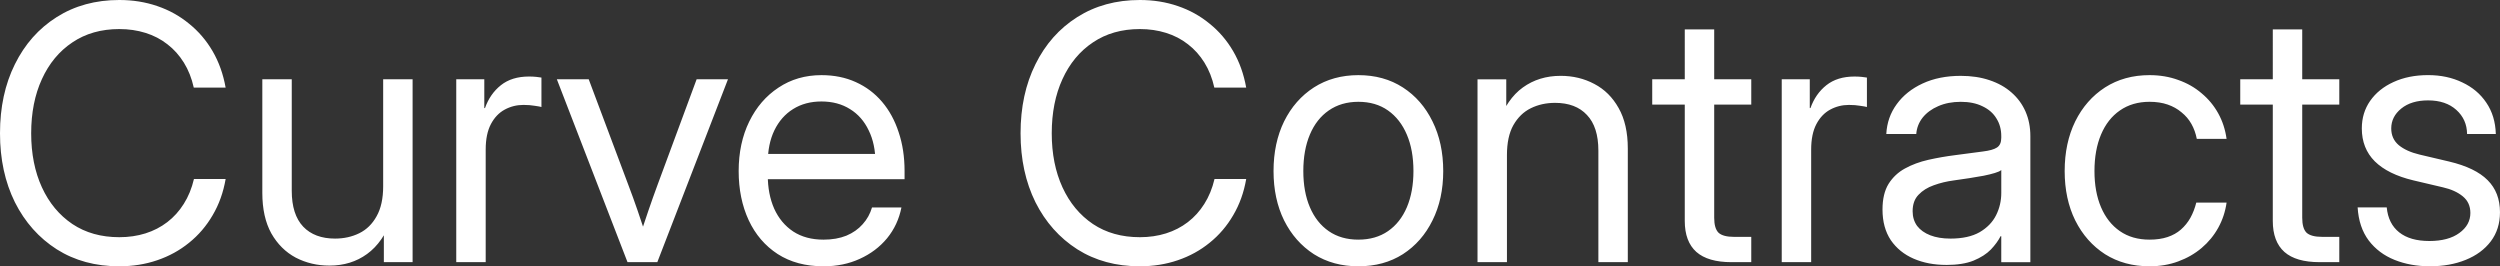 <?xml version="1.0" encoding="UTF-8" standalone="no"?>
<!-- Created with Inkscape (http://www.inkscape.org/) -->

<svg
   width="179.065mm"
   height="19.075mm"
   viewBox="0 0 179.065 19.075"
   version="1.1"
   id="svg1"
   xmlns:xlink="http://www.w3.org/1999/xlink"
   xmlns="http://www.w3.org/2000/svg"
   xmlns:svg="http://www.w3.org/2000/svg">
  <rect x="0" y="0" width="179.065" height="19.075" fill="#333333" stroke="none"/>
  <defs
     id="defs1">
    <color-profile
       name="SMPTE-RP-431-2-2007-DCI-P3"
       xlink:href="file:///System/Library/ColorSync/Profiles/DCI(P3)%20RGB.icc"
       id="color-profile2" />
  </defs>
  <g
     id="layer1"
     transform="translate(-26.485,-95.327)">
    <path
       style="font-size:25.4px;font-family:Inter;-inkscape-font-specification:Inter;fill:#ffffff;stroke-width:1.532"
       d="m 35.03,114.401 q -2.555,0 -4.477,-1.215 -1.922,-1.228 -3.001,-3.373 -1.067,-2.158 -1.067,-4.936 0,-2.803 1.067,-4.949 1.067,-2.158 2.989,-3.373 1.935,-1.228 4.49,-1.228 1.451,0 2.716,0.434 1.277,0.434 2.282,1.265 1.017,0.819 1.687,1.972 0.67,1.153 0.93,2.604 h -2.282 q -0.223,-1.005 -0.707,-1.786 -0.484,-0.781 -1.178,-1.315 -0.695,-0.546 -1.575,-0.819 -0.868,-0.273 -1.873,-0.273 -1.947,0 -3.361,0.955 -1.414,0.943 -2.183,2.629 -0.769,1.674 -0.769,3.882 0,2.195 0.769,3.87 0.769,1.674 2.183,2.629 1.414,0.943 3.361,0.943 1.005,0 1.873,-0.273 0.868,-0.273 1.563,-0.806 0.695,-0.533 1.178,-1.302 0.496,-0.781 0.732,-1.786 h 2.27 q -0.248,1.439 -0.93,2.592 -0.67,1.153 -1.687,1.972 -1.005,0.819 -2.282,1.253 -1.265,0.434 -2.716,0.434 z m 15.056,-0.05 q -1.315,0 -2.418,-0.571 -1.091,-0.583 -1.749,-1.736 -0.645,-1.166 -0.645,-2.902 v -8.136 h 2.108 v 7.987 q 0,1.699 0.819,2.567 0.819,0.856 2.282,0.856 0.955,0 1.736,-0.384 0.781,-0.384 1.24,-1.215 0.471,-0.831 0.471,-2.146 v -7.665 h 2.108 v 13.097 h -2.059 v -3.175 h 0.595 q -0.645,1.761 -1.798,2.592 -1.141,0.831 -2.691,0.831 z m 9.079,-0.248 v -13.097 h 2.009 v 2.059 h 0.05 q 0.36,-1.017 1.141,-1.637 0.781,-0.62 2.009,-0.62 0.285,0 0.521,0.025 0.248,0.025 0.372,0.05 v 2.108 q -0.124,-0.037 -0.484,-0.087 -0.347,-0.062 -0.806,-0.062 -0.719,0 -1.339,0.335 -0.62,0.335 -0.992,1.042 -0.372,0.707 -0.372,1.823 v 8.062 z m 12.266,0 -5.06,-13.097 h 2.282 l 2.828,7.541 q 0.36,0.943 0.682,1.885 0.322,0.943 0.633,1.885 h -0.508 q 0.322,-0.943 0.633,-1.885 0.322,-0.943 0.67,-1.885 l 2.791,-7.541 h 2.245 l -5.06,13.097 z m 14.039,0.298 q -1.922,0 -3.287,-0.881 -1.352,-0.881 -2.071,-2.418 -0.719,-1.55 -0.719,-3.522 0,-1.997 0.757,-3.547 0.757,-1.55 2.096,-2.431 1.339,-0.893 3.076,-0.893 1.364,0 2.456,0.496 1.104,0.496 1.885,1.414 0.781,0.918 1.191,2.183 0.422,1.253 0.422,2.778 v 0.583 H 80.509 v -1.811 h 9.587 l -0.905,0.633 q 0,-1.339 -0.484,-2.319 -0.471,-0.992 -1.339,-1.525 -0.868,-0.546 -2.046,-0.546 -1.166,0 -2.034,0.546 -0.856,0.533 -1.339,1.525 -0.471,0.98 -0.471,2.319 v 0.893 q 0,1.352 0.459,2.394 0.471,1.042 1.364,1.637 0.893,0.583 2.17,0.583 0.93,0 1.637,-0.285 0.707,-0.298 1.166,-0.819 0.471,-0.521 0.67,-1.203 h 2.108 q -0.248,1.253 -1.029,2.208 -0.781,0.943 -1.96,1.476 -1.166,0.533 -2.592,0.533 z m 22.659,0 q -2.555,0 -4.477,-1.215 -1.922,-1.228 -3.001,-3.373 -1.067,-2.158 -1.067,-4.936 0,-2.803 1.067,-4.949 1.067,-2.158 2.989,-3.373 1.935,-1.228 4.49,-1.228 1.451,0 2.716,0.434 1.277,0.434 2.282,1.265 1.017,0.819 1.687,1.972 0.67,1.153 0.93,2.604 h -2.282 q -0.223,-1.005 -0.707,-1.786 -0.484,-0.781 -1.178,-1.315 -0.695,-0.546 -1.575,-0.819 -0.868,-0.273 -1.873,-0.273 -1.947,0 -3.361,0.955 -1.414,0.943 -2.183,2.629 -0.769,1.674 -0.769,3.882 0,2.195 0.769,3.87 0.769,1.674 2.183,2.629 1.414,0.943 3.361,0.943 1.005,0 1.873,-0.273 0.868,-0.273 1.563,-0.806 0.695,-0.533 1.178,-1.302 0.496,-0.781 0.732,-1.786 h 2.27 q -0.248,1.439 -0.93,2.592 -0.67,1.153 -1.687,1.972 -1.005,0.819 -2.282,1.253 -1.265,0.434 -2.716,0.434 z m 15.652,0 q -1.811,0 -3.187,-0.868 -1.364,-0.881 -2.133,-2.418 -0.757,-1.538 -0.757,-3.535 0,-2.009 0.757,-3.559 0.769,-1.55 2.133,-2.431 1.377,-0.881 3.187,-0.881 1.823,0 3.187,0.881 1.364,0.881 2.121,2.431 0.769,1.55 0.769,3.559 0,1.997 -0.769,3.535 -0.757,1.538 -2.121,2.418 -1.364,0.868 -3.187,0.868 z m 0,-1.91 q 1.24,0 2.121,-0.608 0.881,-0.608 1.352,-1.712 0.471,-1.116 0.471,-2.592 0,-1.501 -0.471,-2.604 -0.471,-1.116 -1.352,-1.736 -0.881,-0.62 -2.121,-0.62 -1.228,0 -2.121,0.62 -0.881,0.608 -1.352,1.724 -0.471,1.116 -0.471,2.617 0,1.488 0.471,2.592 0.471,1.104 1.352,1.712 0.881,0.608 2.121,0.608 z m 10.641,-6.052 v 7.665 h -2.108 v -13.097 h 2.059 v 3.175 h -0.595 q 0.645,-1.774 1.786,-2.592 1.153,-0.831 2.704,-0.831 1.327,0 2.418,0.583 1.091,0.571 1.736,1.724 0.657,1.153 0.657,2.902 v 8.136 h -2.108 v -7.987 q 0,-1.699 -0.819,-2.555 -0.806,-0.868 -2.282,-0.868 -0.955,0 -1.736,0.384 -0.781,0.384 -1.253,1.215 -0.459,0.819 -0.459,2.146 z m 17.5,-5.432 v 1.811 h -7.094 v -1.811 z m -4.763,-3.572 h 2.108 v 13.494 q 0,0.757 0.31,1.067 0.322,0.298 1.129,0.298 0.285,0 0.608,0 0.335,0 0.608,0 v 1.811 q -0.322,0 -0.707,0 -0.384,0 -0.707,0 -1.687,0 -2.518,-0.732 -0.831,-0.744 -0.831,-2.22 z m 6.945,16.669 v -13.097 h 2.009 v 2.059 h 0.05 q 0.36,-1.017 1.141,-1.637 0.781,-0.62 2.009,-0.62 0.285,0 0.521,0.025 0.248,0.025 0.372,0.05 v 2.108 q -0.124,-0.037 -0.484,-0.087 -0.347,-0.062 -0.806,-0.062 -0.719,0 -1.339,0.335 -0.62,0.335 -0.992,1.042 -0.372,0.707 -0.372,1.823 v 8.062 z m 11.782,0.198 q -1.302,0 -2.332,-0.446 -1.029,-0.446 -1.637,-1.327 -0.595,-0.893 -0.595,-2.195 0,-1.129 0.434,-1.836 0.446,-0.707 1.178,-1.104 0.744,-0.409 1.674,-0.62 0.943,-0.211 1.922,-0.335 1.253,-0.174 1.972,-0.26 0.719,-0.087 1.017,-0.285 0.31,-0.198 0.31,-0.695 v -0.124 q 0,-0.719 -0.347,-1.265 -0.335,-0.558 -0.992,-0.868 -0.645,-0.322 -1.563,-0.322 -0.905,0 -1.612,0.31 -0.695,0.298 -1.116,0.819 -0.409,0.521 -0.459,1.178 h -2.146 q 0.062,-1.203 0.744,-2.133 0.682,-0.943 1.86,-1.488 1.178,-0.546 2.729,-0.546 1.141,0 2.059,0.31 0.93,0.31 1.575,0.881 0.657,0.571 1.005,1.364 0.347,0.794 0.347,1.761 v 9.029 h -2.084 v -1.86 h -0.05 q -0.236,0.471 -0.695,0.955 -0.459,0.471 -1.24,0.794 -0.769,0.31 -1.96,0.31 z m 0.298,-1.885 q 1.29,0 2.096,-0.459 0.806,-0.471 1.178,-1.215 0.372,-0.744 0.372,-1.6 v -1.637 q -0.124,0.112 -0.459,0.211 -0.322,0.099 -0.806,0.198 -0.471,0.087 -1.029,0.174 -0.546,0.087 -1.104,0.161 -0.757,0.099 -1.439,0.347 -0.67,0.236 -1.091,0.682 -0.422,0.434 -0.422,1.178 0,0.608 0.322,1.054 0.335,0.434 0.943,0.67 0.608,0.236 1.439,0.236 z m 14.263,1.984 q -1.811,0 -3.187,-0.868 -1.364,-0.881 -2.133,-2.418 -0.757,-1.538 -0.757,-3.535 0,-2.009 0.757,-3.559 0.769,-1.55 2.133,-2.431 1.377,-0.881 3.187,-0.881 1.116,0 2.059,0.347 0.955,0.335 1.674,0.955 0.732,0.608 1.191,1.439 0.459,0.831 0.595,1.823 h -2.133 q -0.112,-0.583 -0.384,-1.067 -0.273,-0.484 -0.707,-0.831 -0.422,-0.36 -0.992,-0.558 -0.571,-0.198 -1.302,-0.198 -1.228,0 -2.121,0.62 -0.881,0.608 -1.352,1.724 -0.471,1.116 -0.471,2.617 0,1.488 0.471,2.592 0.471,1.104 1.352,1.712 0.881,0.608 2.121,0.608 0.732,0 1.29,-0.186 0.558,-0.186 0.955,-0.533 0.409,-0.36 0.682,-0.843 0.273,-0.496 0.422,-1.091 h 2.17 q -0.136,0.967 -0.595,1.798 -0.459,0.831 -1.191,1.451 -0.732,0.62 -1.687,0.967 -0.943,0.347 -2.046,0.347 z m 13.593,-13.395 v 1.811 h -7.094 v -1.811 z m -4.763,-3.572 h 2.108 v 13.494 q 0,0.757 0.31,1.067 0.322,0.298 1.129,0.298 0.285,0 0.608,0 0.335,0 0.608,0 v 1.811 q -0.322,0 -0.707,0 -0.384,0 -0.707,0 -1.687,0 -2.518,-0.732 -0.831,-0.744 -0.831,-2.22 z m 11.261,16.966 q -1.401,0 -2.542,-0.459 -1.141,-0.459 -1.848,-1.389 -0.707,-0.943 -0.794,-2.369 h 2.084 q 0.112,1.166 0.893,1.786 0.781,0.62 2.158,0.62 1.364,0 2.146,-0.571 0.794,-0.571 0.794,-1.439 0,-0.744 -0.546,-1.191 -0.546,-0.446 -1.426,-0.645 l -2.108,-0.496 q -1.823,-0.434 -2.766,-1.364 -0.93,-0.93 -0.93,-2.356 0,-1.116 0.595,-1.972 0.608,-0.868 1.674,-1.352 1.079,-0.496 2.48,-0.496 1.364,0 2.443,0.521 1.091,0.508 1.724,1.451 0.645,0.943 0.682,2.245 h -2.059 q -0.012,-1.042 -0.769,-1.724 -0.757,-0.682 -2.022,-0.682 -1.203,0 -1.922,0.583 -0.719,0.583 -0.719,1.426 0,0.744 0.546,1.203 0.546,0.446 1.488,0.67 l 2.108,0.496 q 1.885,0.446 2.766,1.339 0.881,0.881 0.881,2.294 0,1.215 -0.657,2.084 -0.657,0.868 -1.798,1.327 -1.129,0.459 -2.555,0.459 z"
       id="text1"
       aria-label="Curve Contracts" />
  </g>
</svg>
